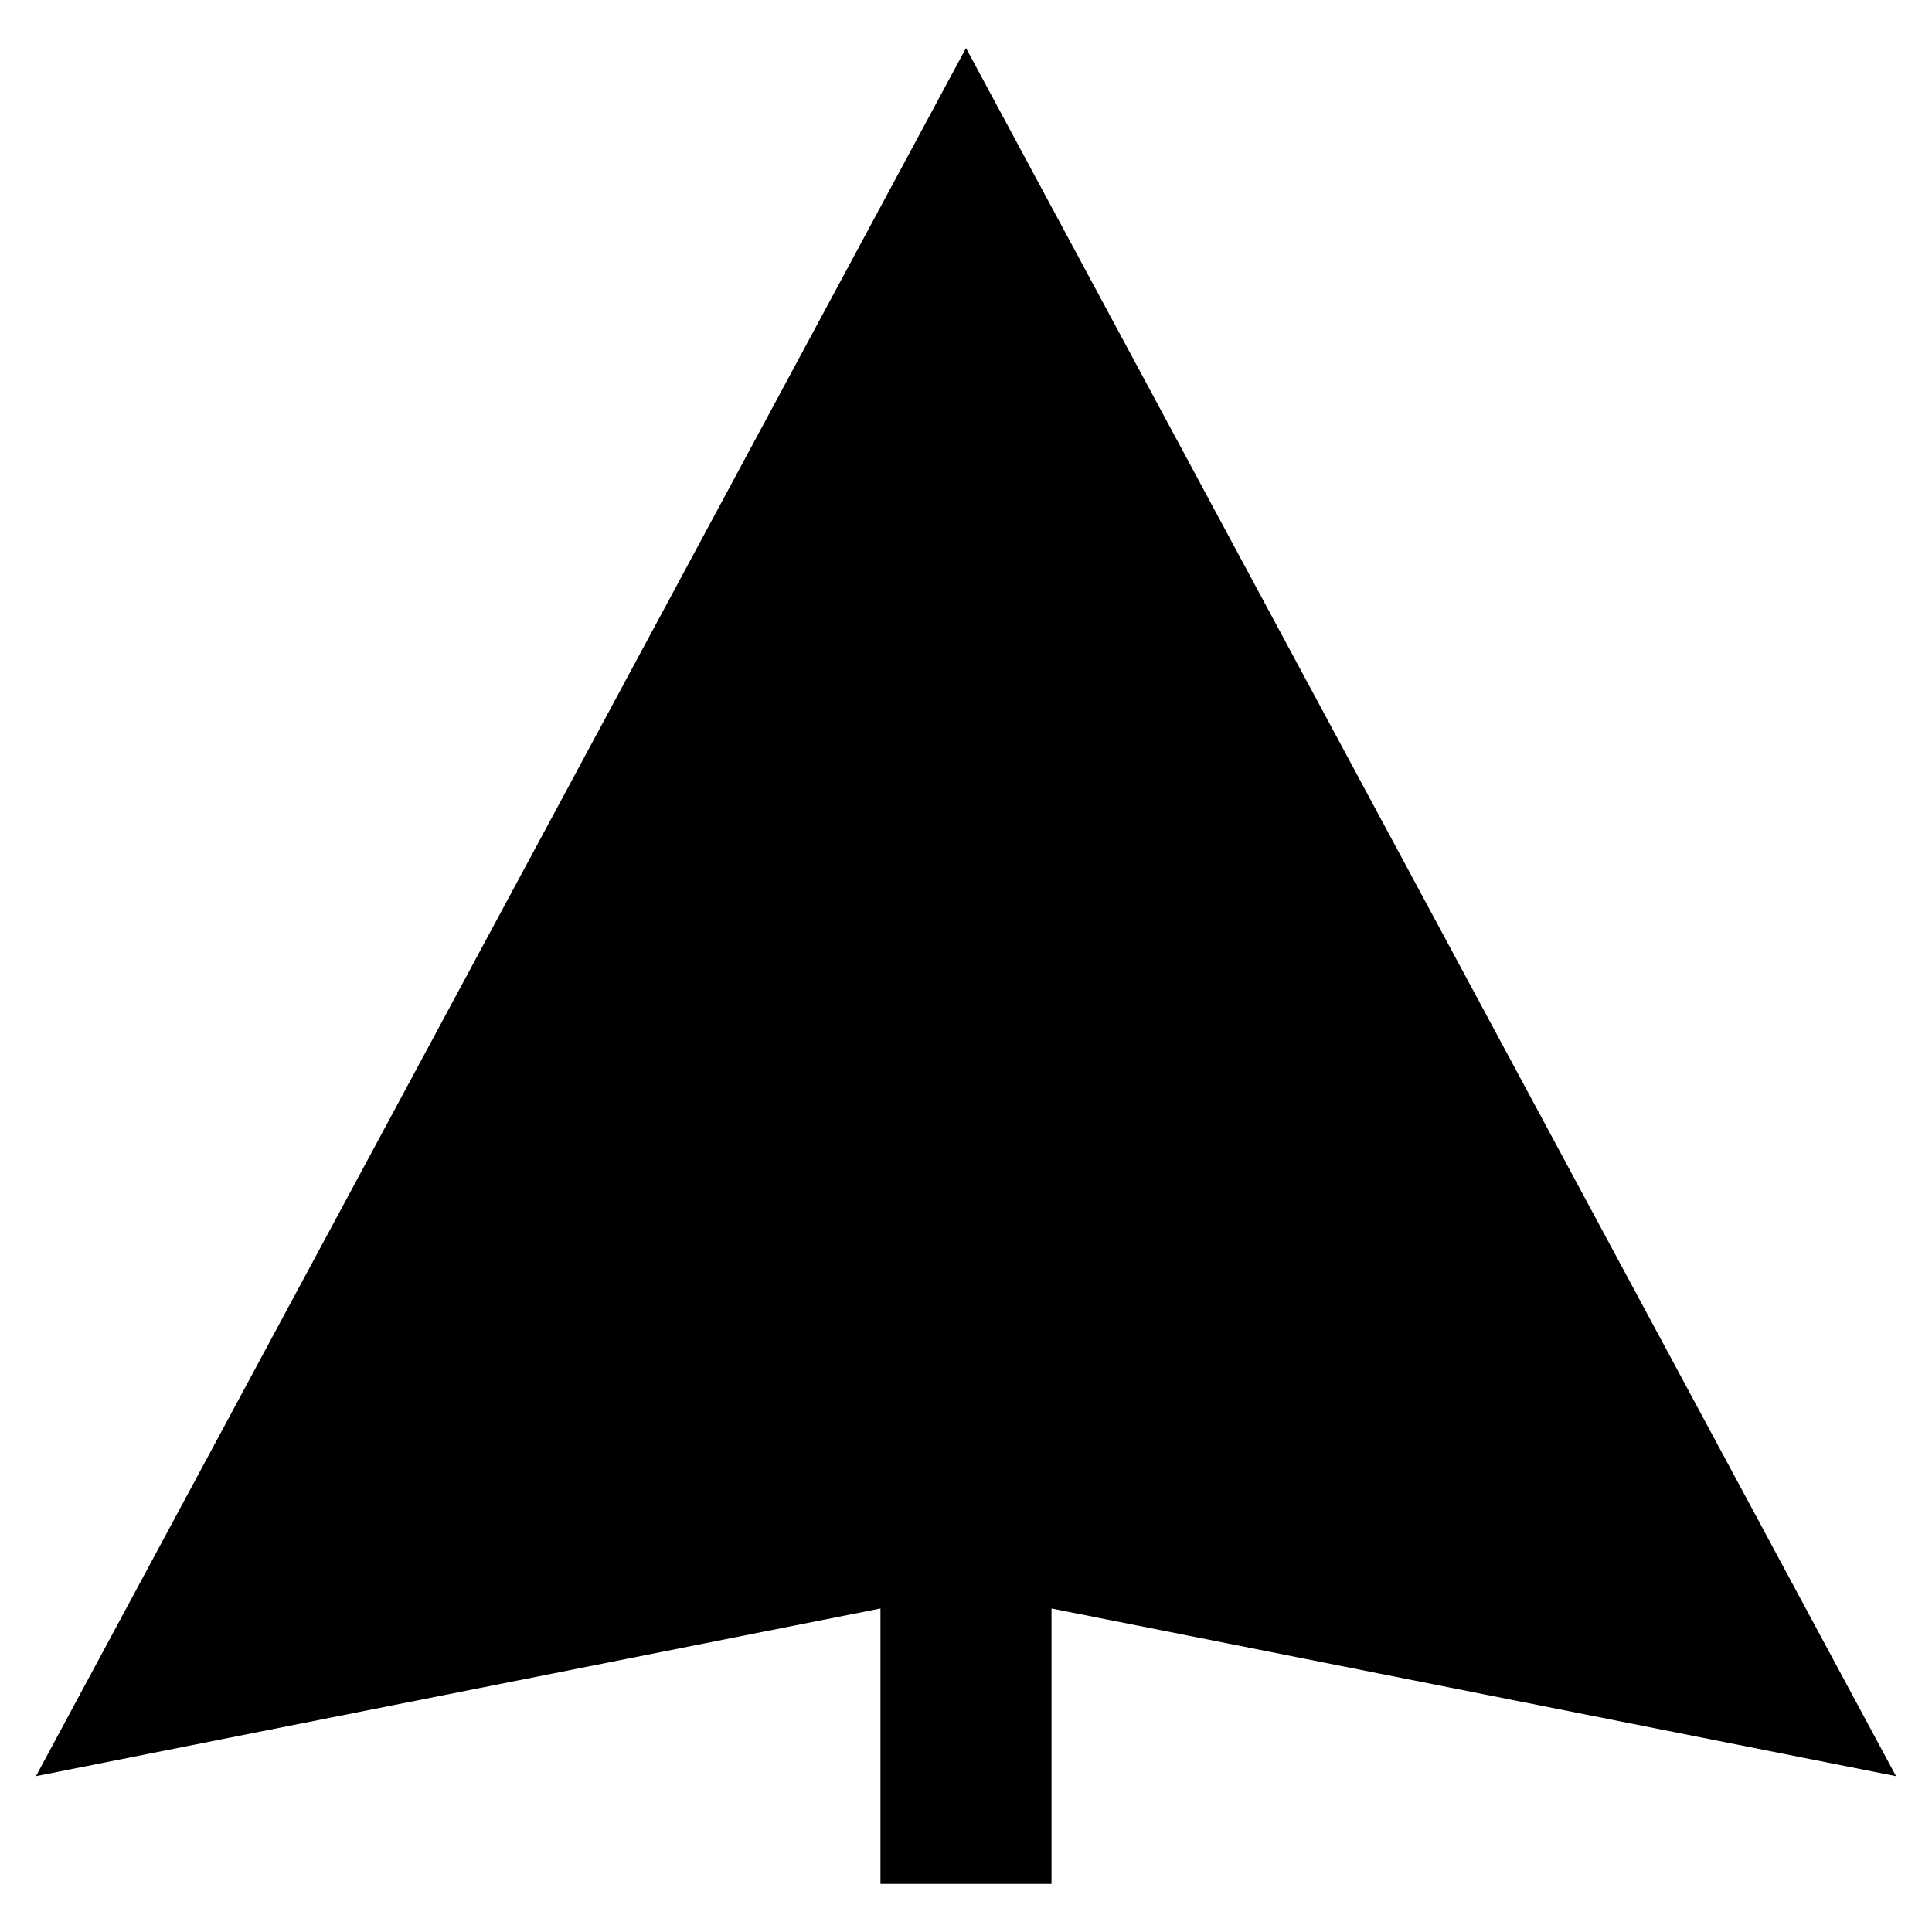 <?xml version="1.0" encoding="UTF-8"?>
<!-- Uploaded to: ICON Repo, www.svgrepo.com, Generator: ICON Repo Mixer Tools -->
<svg fill="#000000" width="800px" height="800px" version="1.1" viewBox="144 144 512 512" xmlns="http://www.w3.org/2000/svg">
 <path d="m400 156.73-246.47 457.97 188-37.332 35.801-7.098v72.984h45.328v-72.984l35.801 7.098 188.01 37.332z"/>
</svg>